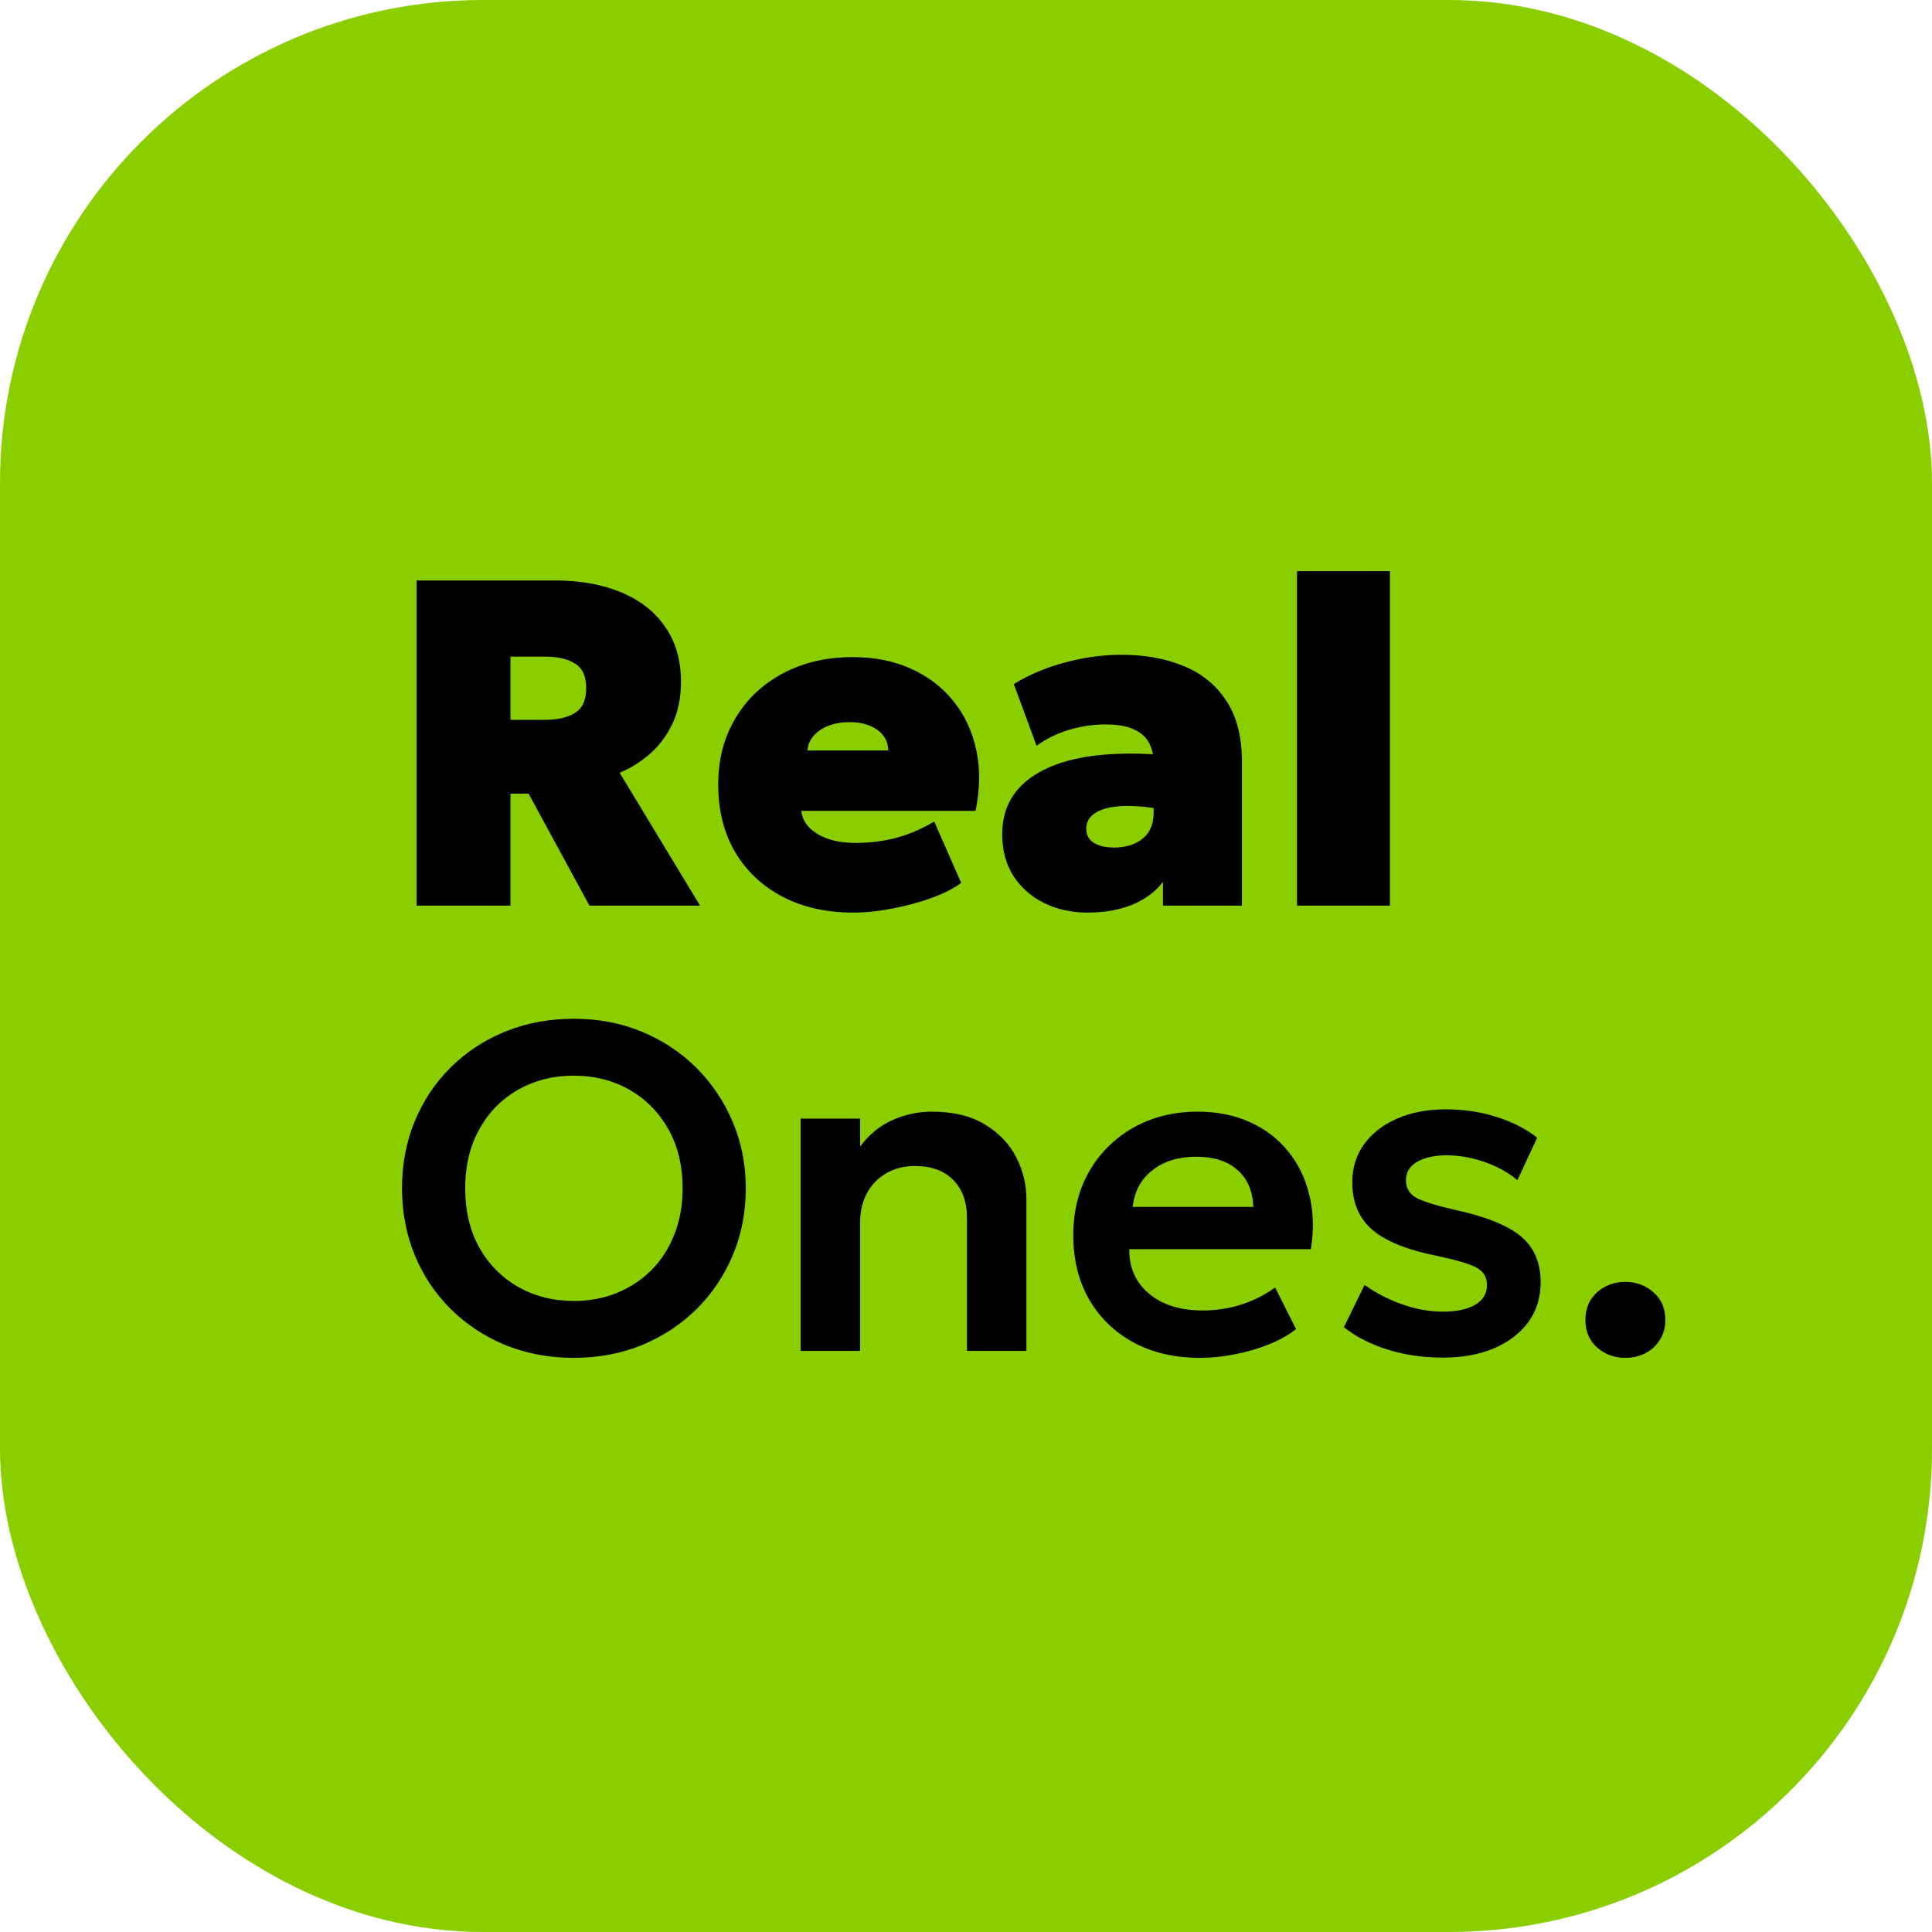 <svg xmlns="http://www.w3.org/2000/svg" width="512" height="512" fill="none" viewBox="0 0 512 512"><rect width="512" height="512" fill="#8ace00" rx="128"/><path fill="#000" d="M110.418 240V153.826H146.98C153.71 153.826 159.578 154.872 164.584 156.965C169.631 159.058 173.53 162.115 176.279 166.137C179.07 170.117 180.465 174.959 180.465 180.663C180.465 184.849 179.726 188.521 178.249 191.681C176.772 194.841 174.802 197.508 172.34 199.683C169.878 201.858 167.169 203.561 164.215 204.792L185.512 240H156.213L140.086 210.332H135.285V240H110.418ZM135.285 190.758H144.395C147.801 190.758 150.468 190.142 152.397 188.911C154.366 187.68 155.351 185.505 155.351 182.387C155.351 179.227 154.366 177.052 152.397 175.862C150.468 174.631 147.842 174.015 144.518 174.015H135.285V190.758ZM226.155 241.847C218.974 241.847 212.696 240.431 207.32 237.599C201.944 234.768 197.759 230.808 194.763 225.72C191.809 220.631 190.331 214.681 190.331 207.869C190.331 202.904 191.193 198.37 192.917 194.266C194.681 190.122 197.143 186.552 200.303 183.556C203.504 180.56 207.259 178.242 211.567 176.601C215.917 174.959 220.698 174.138 225.909 174.138C231.736 174.138 236.906 175.164 241.42 177.216C245.975 179.268 249.73 182.14 252.685 185.833C255.639 189.486 257.65 193.794 258.717 198.76C259.784 203.684 259.722 209.059 258.532 214.886H212.367C212.532 216.569 213.229 218.046 214.46 219.318C215.732 220.59 217.415 221.596 219.508 222.334C221.6 223.032 223.98 223.381 226.648 223.381C230.546 223.381 234.178 222.929 237.543 222.027C240.907 221.124 244.252 219.688 247.576 217.718L254.716 233.968C252.828 235.404 250.263 236.717 247.022 237.907C243.78 239.097 240.312 240.041 236.619 240.739C232.926 241.477 229.438 241.847 226.155 241.847ZM213.968 198.883H235.388C235.388 196.667 234.444 194.861 232.557 193.466C230.669 192.071 228.207 191.373 225.17 191.373C222.052 191.373 219.446 192.071 217.353 193.466C215.301 194.861 214.173 196.667 213.968 198.883ZM288.127 241.847C284.023 241.847 280.268 241.026 276.862 239.384C273.456 237.743 270.728 235.384 268.676 232.306C266.624 229.187 265.598 225.432 265.598 221.042C265.598 217.225 266.521 213.881 268.368 211.009C270.256 208.136 273.026 205.797 276.678 203.992C280.33 202.145 284.844 200.893 290.219 200.237C295.636 199.58 301.873 199.539 308.931 200.114L309.054 214.763C306.264 214.148 303.597 213.778 301.053 213.655C298.508 213.491 296.251 213.594 294.282 213.963C292.312 214.332 290.753 214.989 289.604 215.933C288.455 216.836 287.88 218.067 287.88 219.626C287.88 221.308 288.557 222.56 289.912 223.381C291.266 224.201 293.03 224.612 295.205 224.612C297.175 224.612 298.939 224.284 300.499 223.627C302.099 222.97 303.371 221.965 304.315 220.611C305.259 219.216 305.731 217.431 305.731 215.256V202.207C305.731 200.237 305.341 198.493 304.561 196.975C303.781 195.415 302.468 194.205 300.622 193.343C298.775 192.44 296.21 191.989 292.928 191.989C289.645 191.989 286.383 192.481 283.141 193.466C279.94 194.451 277.129 195.846 274.708 197.652L268.676 181.279C272.943 178.693 277.56 176.765 282.525 175.493C287.49 174.179 292.394 173.523 297.236 173.523C303.351 173.523 308.808 174.508 313.609 176.477C318.411 178.406 322.186 181.463 324.935 185.649C327.726 189.793 329.121 195.19 329.121 201.837V240H308.193V233.722C306.223 236.307 303.515 238.318 300.068 239.754C296.621 241.149 292.64 241.847 288.127 241.847ZM343.725 240V151.364H368.346V240H343.725ZM152.089 359.847C145.564 359.847 139.512 358.718 133.931 356.461C128.391 354.163 123.569 350.983 119.466 346.92C115.362 342.858 112.182 338.098 109.925 332.64C107.668 327.183 106.54 321.273 106.54 314.913C106.54 308.511 107.668 302.582 109.925 297.124C112.182 291.667 115.362 286.906 119.466 282.844C123.569 278.781 128.391 275.622 133.931 273.365C139.512 271.108 145.564 269.979 152.089 269.979C158.572 269.979 164.584 271.128 170.124 273.426C175.664 275.724 180.485 278.925 184.589 283.029C188.692 287.132 191.893 291.913 194.191 297.37C196.489 302.787 197.638 308.635 197.638 314.913C197.638 321.273 196.489 327.183 194.191 332.64C191.893 338.098 188.692 342.858 184.589 346.92C180.485 350.983 175.664 354.163 170.124 356.461C164.584 358.718 158.572 359.847 152.089 359.847ZM152.089 344.766C156.151 344.766 159.927 344.069 163.415 342.673C166.944 341.237 170.001 339.226 172.586 336.641C175.212 334.015 177.243 330.876 178.68 327.224C180.157 323.53 180.896 319.427 180.896 314.913C180.896 308.881 179.624 303.628 177.079 299.155C174.535 294.683 171.088 291.215 166.738 288.753C162.389 286.291 157.506 285.06 152.089 285.06C147.985 285.06 144.19 285.757 140.702 287.153C137.214 288.548 134.156 290.559 131.53 293.185C128.945 295.811 126.914 298.95 125.436 302.602C124 306.255 123.282 310.358 123.282 314.913C123.282 320.945 124.534 326.198 127.037 330.671C129.581 335.143 133.028 338.611 137.378 341.073C141.727 343.535 146.631 344.766 152.089 344.766ZM212.177 358V296.447H227.935V303.833C230.397 300.592 233.269 298.253 236.552 296.816C239.876 295.339 243.343 294.601 246.954 294.601C252.617 294.601 257.295 295.729 260.988 297.986C264.723 300.243 267.493 303.136 269.298 306.665C271.104 310.194 272.006 313.887 272.006 317.744V358H256.249V322.669C256.249 318.483 255.038 315.159 252.617 312.697C250.196 310.235 246.811 309.004 242.461 309.004C239.63 309.004 237.106 309.64 234.89 310.912C232.715 312.143 231.012 313.887 229.781 316.144C228.55 318.401 227.935 321.007 227.935 323.961V358H212.177ZM318.036 359.847C311.348 359.847 305.48 358.492 300.432 355.784C295.385 353.035 291.446 349.218 288.614 344.335C285.824 339.452 284.429 333.769 284.429 327.285C284.429 322.525 285.229 318.155 286.829 314.174C288.47 310.194 290.768 306.747 293.723 303.833C296.719 300.879 300.207 298.601 304.187 297.001C308.208 295.401 312.599 294.601 317.359 294.601C322.53 294.601 327.146 295.524 331.209 297.37C335.271 299.176 338.636 301.741 341.303 305.065C344.012 308.347 345.899 312.205 346.966 316.636C348.074 321.027 348.218 325.828 347.397 331.04H299.263C299.222 334.282 299.981 337.113 301.54 339.534C303.141 341.955 305.398 343.863 308.311 345.259C311.266 346.613 314.733 347.29 318.713 347.29C322.243 347.29 325.628 346.777 328.87 345.751C332.111 344.725 335.128 343.207 337.918 341.196L343.458 352.214C341.529 353.773 339.129 355.128 336.256 356.277C333.384 357.426 330.347 358.308 327.146 358.923C323.987 359.539 320.95 359.847 318.036 359.847ZM300.186 319.837H332.132C332.009 315.693 330.634 312.451 328.008 310.112C325.382 307.732 321.709 306.542 316.99 306.542C312.312 306.542 308.455 307.732 305.418 310.112C302.381 312.451 300.637 315.693 300.186 319.837ZM382.433 359.785C377.14 359.785 372.215 359.067 367.661 357.631C363.147 356.194 359.31 354.225 356.15 351.722L361.628 340.519C364.665 342.694 368.009 344.417 371.661 345.689C375.314 346.962 378.884 347.598 382.372 347.598C386.065 347.598 388.937 346.982 390.989 345.751C393.041 344.52 394.067 342.796 394.067 340.581C394.067 338.488 393.164 336.949 391.358 335.964C389.553 334.979 386.147 333.953 381.141 332.886C373.18 331.327 367.394 329.029 363.783 325.993C360.172 322.915 358.366 318.688 358.366 313.313C358.366 309.496 359.412 306.131 361.505 303.218C363.639 300.304 366.553 298.048 370.246 296.447C373.98 294.806 378.268 293.985 383.11 293.985C387.829 293.985 392.282 294.642 396.467 295.955C400.694 297.268 404.325 299.114 407.362 301.494L402.13 312.759C400.53 311.404 398.704 310.235 396.652 309.25C394.6 308.265 392.425 307.506 390.127 306.973C387.87 306.439 385.634 306.172 383.418 306.172C380.176 306.172 377.55 306.747 375.539 307.896C373.57 309.045 372.585 310.666 372.585 312.759C372.585 314.851 373.508 316.411 375.355 317.437C377.201 318.422 380.546 319.468 385.388 320.576C393.595 322.34 399.463 324.679 402.992 327.593C406.521 330.506 408.285 334.589 408.285 339.842C408.285 343.863 407.198 347.372 405.023 350.367C402.848 353.322 399.812 355.64 395.913 357.323C392.056 358.964 387.563 359.785 382.433 359.785ZM430.741 359.847C427.868 359.847 425.386 358.944 423.293 357.138C421.2 355.292 420.154 352.85 420.154 349.813C420.154 347.762 420.625 345.977 421.569 344.458C422.554 342.94 423.847 341.771 425.447 340.95C427.047 340.129 428.812 339.719 430.741 339.719C433.654 339.719 436.137 340.642 438.189 342.489C440.281 344.294 441.328 346.736 441.328 349.813C441.328 351.824 440.835 353.589 439.85 355.107C438.907 356.625 437.635 357.795 436.034 358.616C434.434 359.436 432.669 359.847 430.741 359.847Z"/></svg>